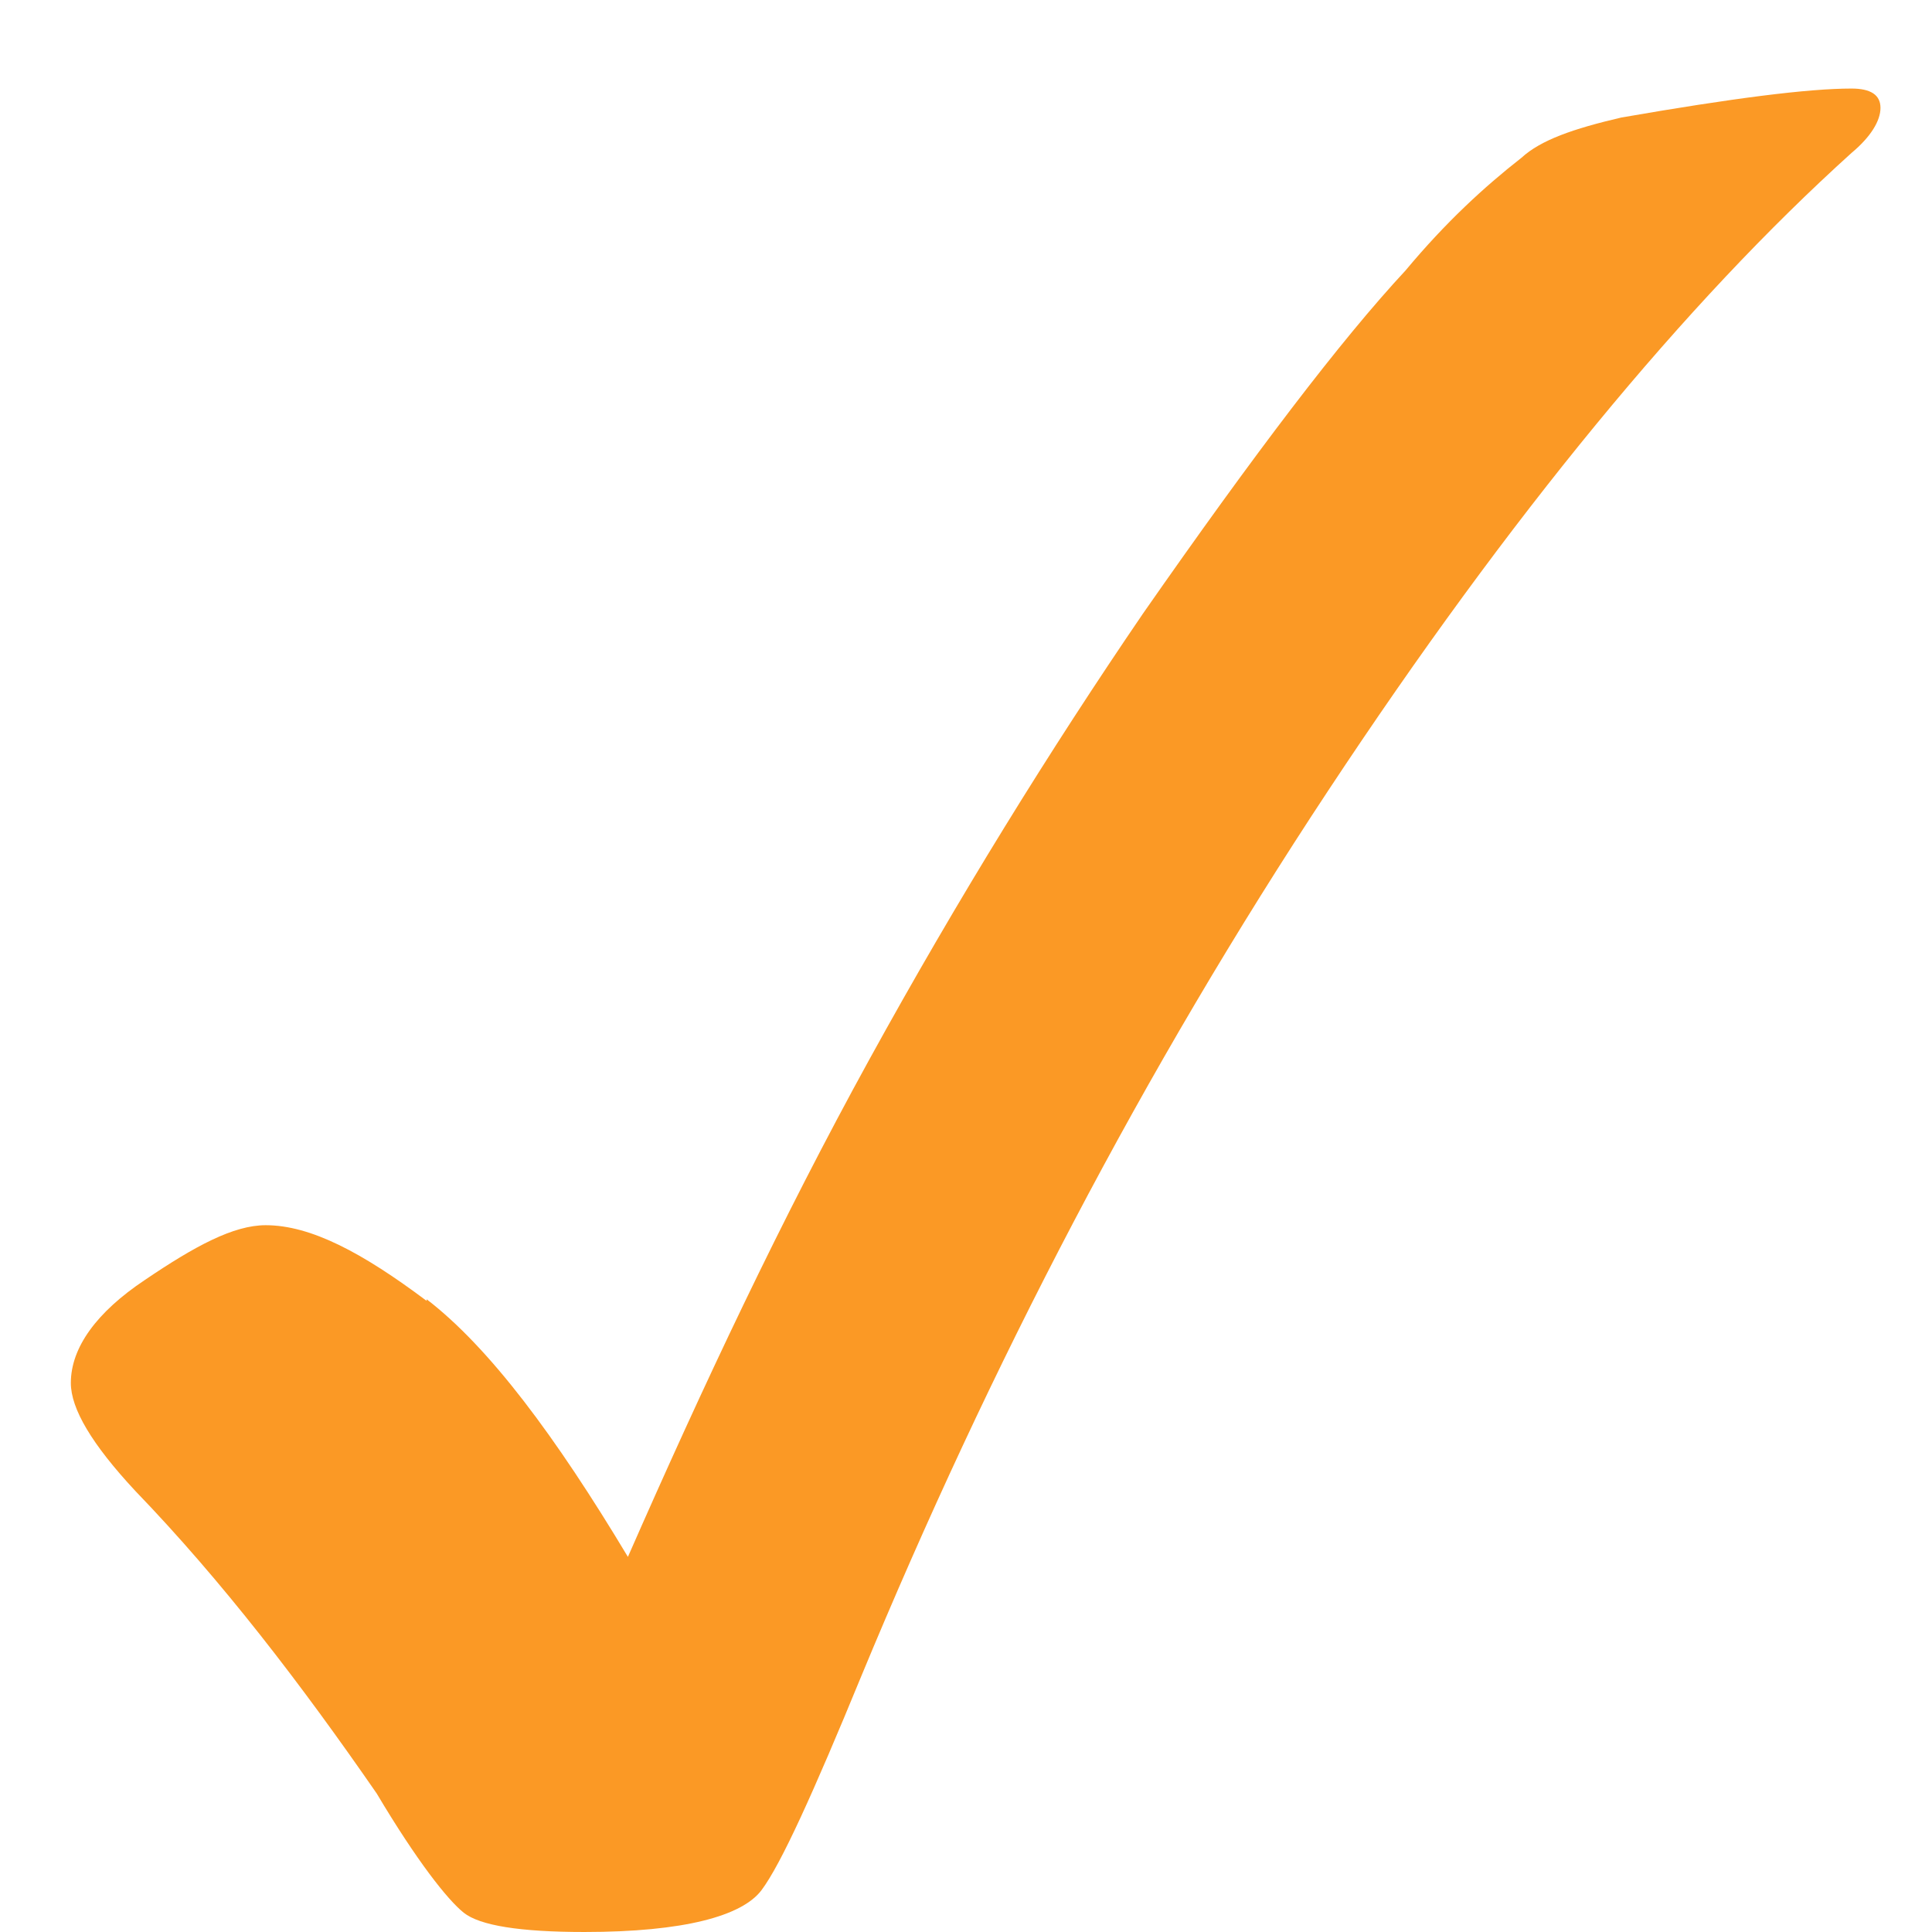 <svg xmlns="http://www.w3.org/2000/svg" width="12" height="12"><path fill="#fb9925" fill-rule="evenodd" d="M2.65 8.08c-.4-.3-.72-.47-1-.47-.2 0-.44.13-.75.34-.3.2-.46.42-.46.64 0 .16.13.38.4.67.54.56 1.03 1.2 1.5 1.88.25.42.44.66.54.74.1.08.35.12.75.12.62 0 .98-.1 1.1-.26.12-.16.32-.6.62-1.33.8-1.93 1.75-3.76 2.9-5.5C9.38 3.2 10.47 1.88 11.5.95c.12-.1.18-.2.18-.28 0-.08-.06-.12-.18-.12-.27 0-.74.06-1.43.18-.3.07-.5.14-.62.25-.23.18-.47.4-.72.7-.4.43-.94 1.14-1.63 2.13-.58.85-1.15 1.77-1.7 2.77S4.37 8.6 3.9 9.67c-.45-.75-.86-1.3-1.25-1.6z"/></svg>